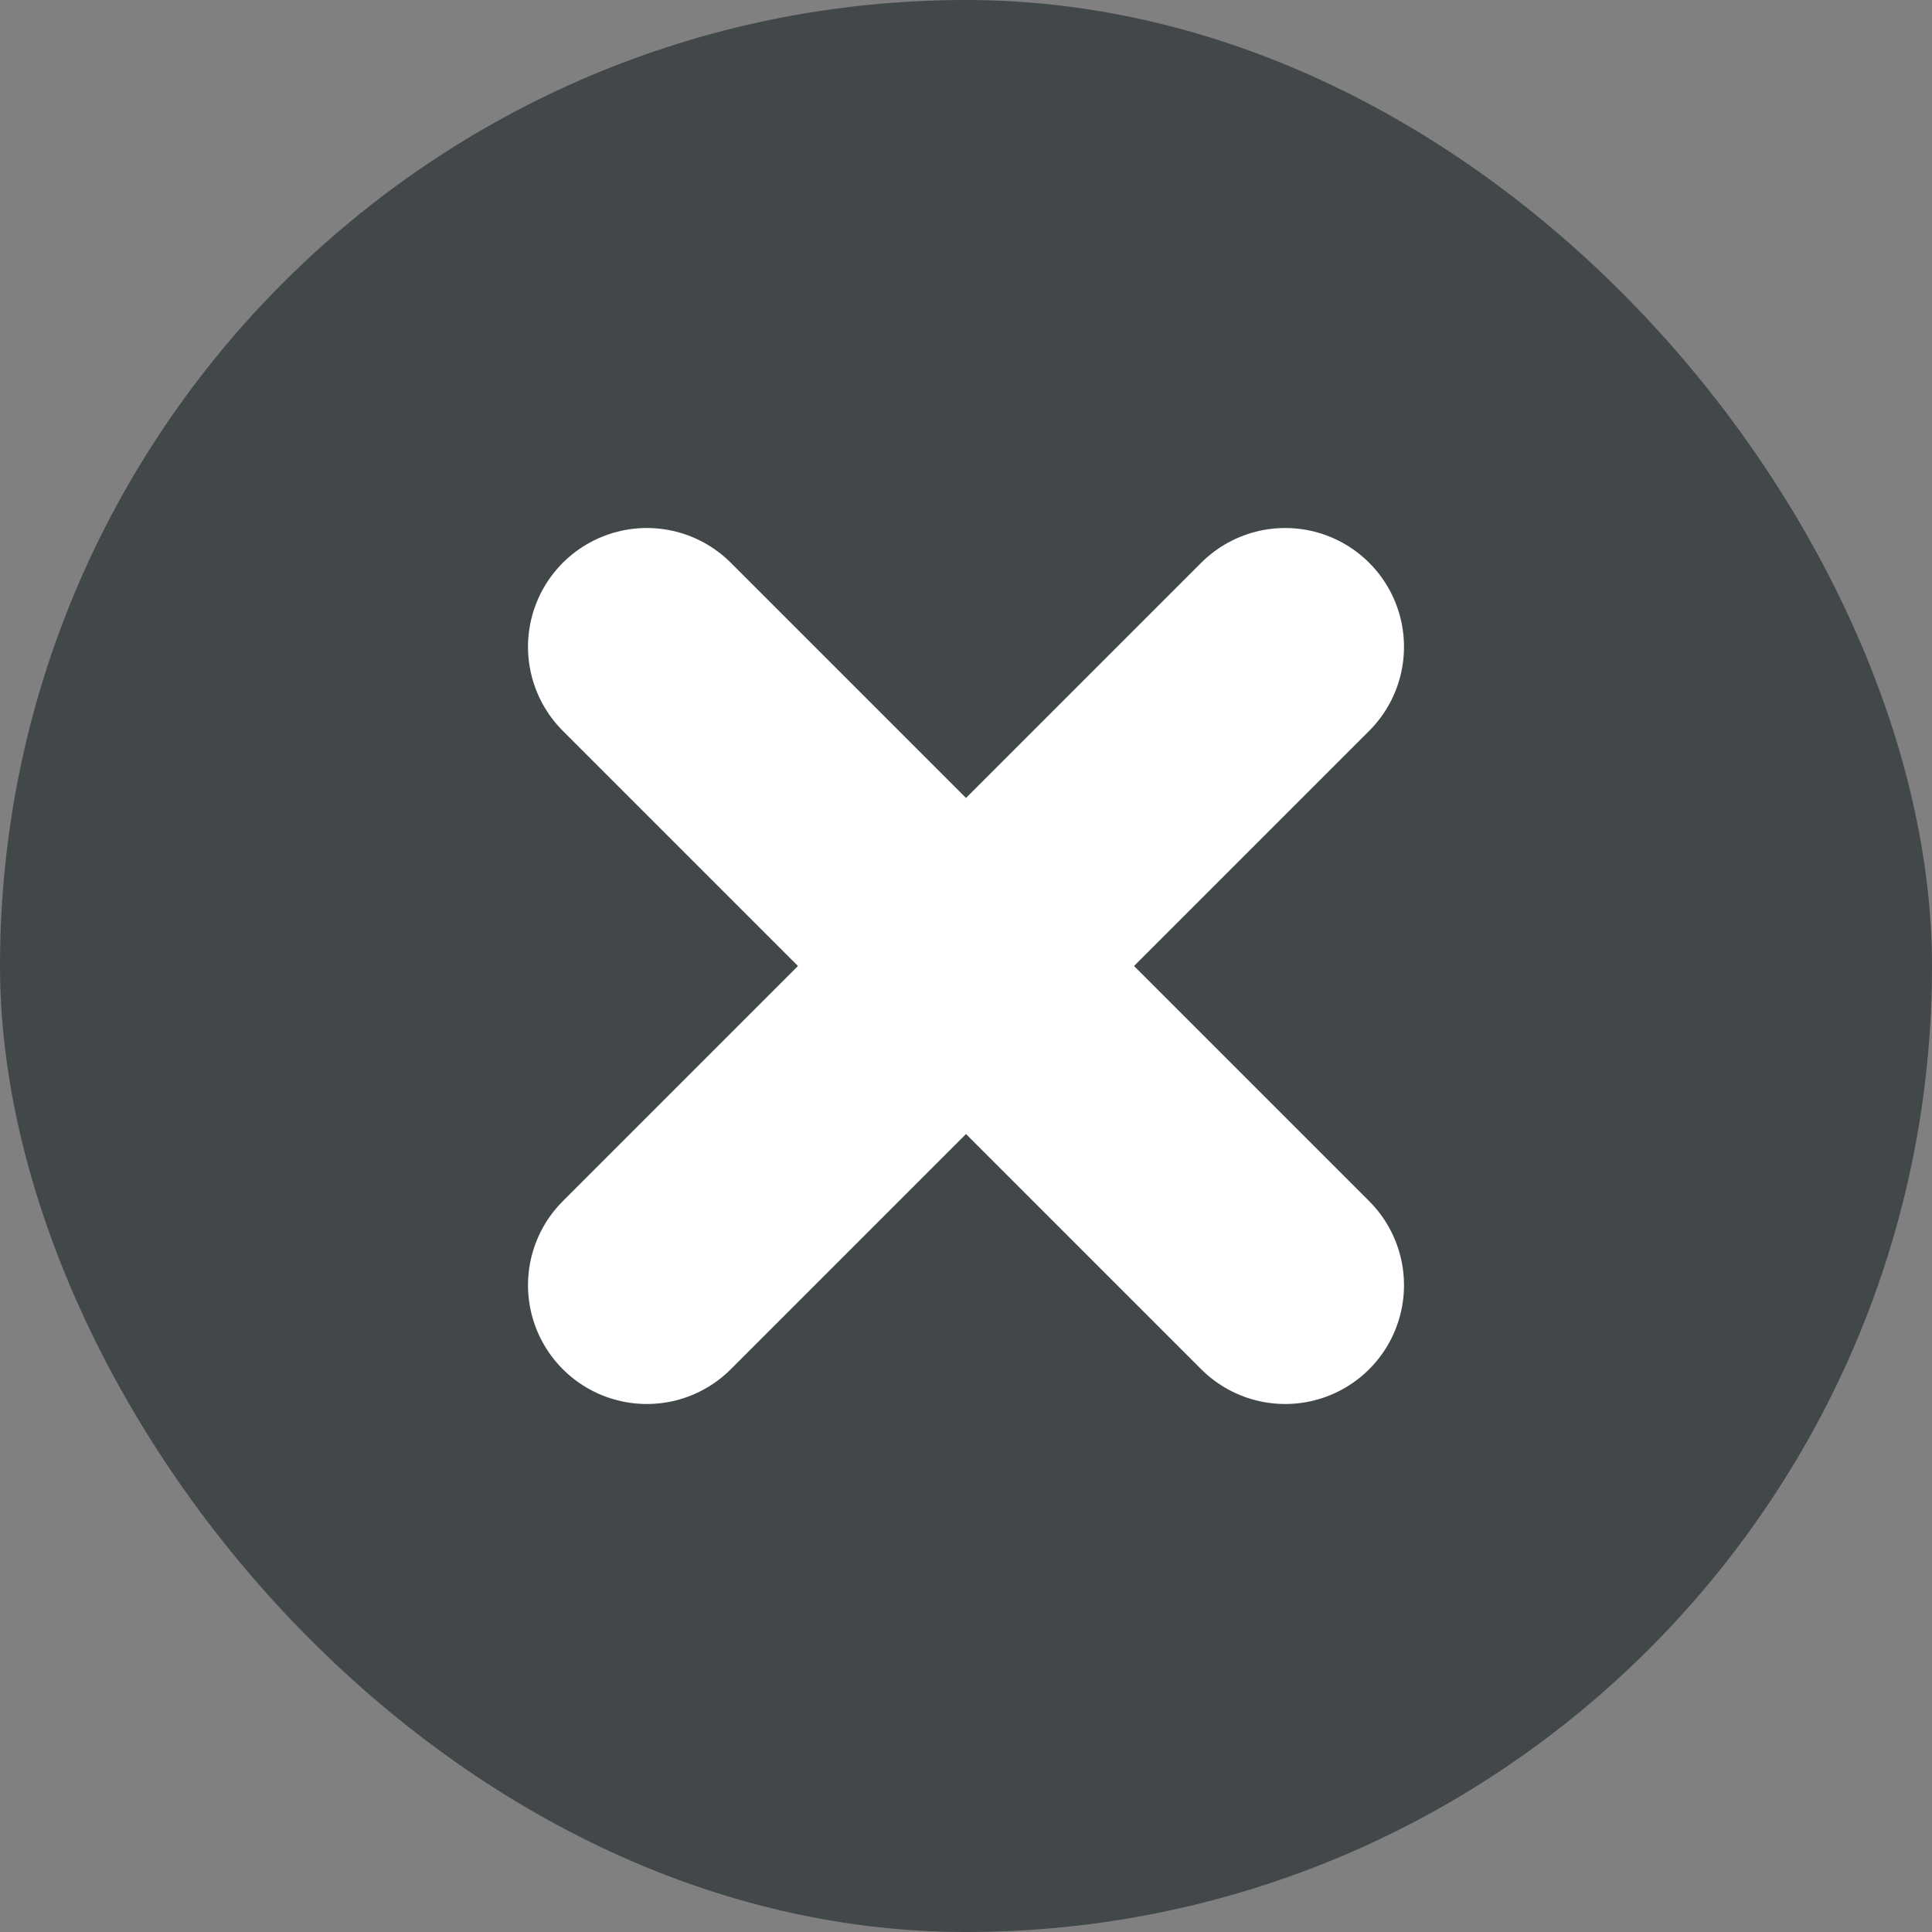 <svg width="24" height="24" viewBox="0 0 24 24" fill="none" xmlns="http://www.w3.org/2000/svg">
<rect x="0" y="0" width="24" height="24" fill="#808080" stroke="none"/>
<rect width="24" height="24" rx="12" fill="#424749"/>
<path d="M15.965 8.035L8.035 15.965" stroke="white" stroke-width="2.952" stroke-linecap="round"/>
<path d="M15.965 15.965L12 12L8.035 8.035" stroke="white" stroke-width="2.952" stroke-linecap="round"/>
</svg>
